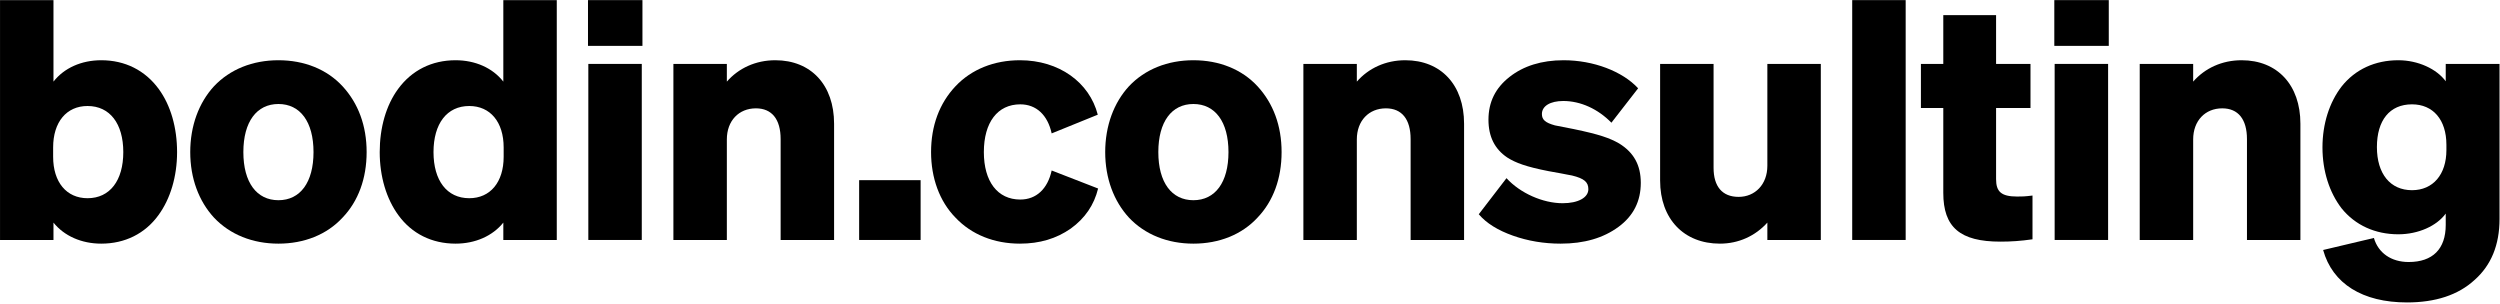 <svg width="1844" height="224" viewBox="0 0 1844 224" fill="none" xmlns="http://www.w3.org/2000/svg">
<path d="M116.815 158.766C106.958 172.318 92.174 179.711 74.679 179.711C60.14 179.711 47.327 174.043 39.442 164.187V177H0.016V0.077H39.442V60.201C47.327 50.099 60.14 44.431 74.679 44.431C92.174 44.431 106.958 51.823 117.061 65.623C125.932 77.697 130.614 94.206 130.614 112.194C130.614 130.182 125.686 146.692 116.815 158.766ZM64.576 78.189C49.052 78.189 39.195 90.017 39.195 108.744V115.644C39.195 134.371 49.052 146.199 64.576 146.199C81.085 146.199 90.942 133.139 90.942 112.194C90.942 91.249 81.085 78.189 64.576 78.189Z" fill="black"/>
<path d="M252.685 63.651C264.267 76.218 270.427 92.728 270.427 112.194C270.427 131.661 264.267 148.417 252.685 160.491C241.104 173.058 224.348 179.711 205.375 179.711C186.401 179.711 169.645 173.058 157.817 160.491C146.729 148.417 140.322 131.661 140.322 112.194C140.322 92.728 146.729 75.725 157.817 63.651C169.645 51.084 186.401 44.431 205.375 44.431C224.348 44.431 241.104 51.084 252.685 63.651ZM205.375 76.711C189.358 76.711 179.501 89.771 179.501 112.194C179.501 134.618 189.358 147.677 205.375 147.677C221.391 147.677 231.248 134.618 231.248 112.194C231.248 89.771 221.391 76.711 205.375 76.711Z" fill="black"/>
<path d="M336.015 179.711C318.52 179.711 303.735 172.318 293.878 158.766C285.008 146.692 280.079 130.182 280.079 112.194C280.079 94.206 284.761 77.697 293.632 65.623C303.735 51.823 318.52 44.431 336.015 44.431C350.553 44.431 363.366 50.099 371.251 60.201V0.077H410.677V177H371.251V164.187C363.366 174.043 350.553 179.711 336.015 179.711ZM371.498 115.644V108.744C371.498 90.017 361.641 78.189 346.118 78.189C329.608 78.189 319.752 91.249 319.752 112.194C319.752 133.139 329.608 146.199 346.118 146.199C361.641 146.199 371.498 134.371 371.498 115.644Z" fill="black"/>
<path d="M473.868 33.835H433.703V0.077H473.868V33.835ZM433.95 47.142H473.375V177H433.95V47.142Z" fill="black"/>
<path d="M536.123 177H496.698V47.142H536.123V60.201C544.748 50.345 557.315 44.431 571.853 44.431C598.219 44.431 615.221 62.666 615.221 91.249V177H575.796V102.584C575.796 88.046 569.389 79.914 557.561 79.914C544.994 79.914 536.123 89.031 536.123 102.831V177Z" fill="black"/>
<path d="M679.044 177H633.704V132.893H679.044V177Z" fill="black"/>
<path d="M752.549 76.957C735.793 76.957 725.69 90.263 725.69 112.194C725.69 133.878 735.793 147.184 752.549 147.184C764.377 147.184 772.755 139.299 775.712 125.747L809.963 139.053C807.006 151.127 800.353 160.983 789.757 168.622C779.162 176.015 766.841 179.711 752.303 179.711C733.329 179.711 716.573 173.058 704.745 160.491C692.918 148.417 686.758 131.168 686.758 112.194C686.758 92.728 692.918 76.218 704.745 63.651C716.573 51.084 733.329 44.431 752.303 44.431C781.133 44.431 803.556 60.694 809.716 84.596L775.712 98.395C772.755 84.843 764.377 76.957 752.549 76.957Z" fill="black"/>
<path d="M927.563 63.651C939.144 76.218 945.304 92.728 945.304 112.194C945.304 131.661 939.144 148.417 927.563 160.491C915.981 173.058 899.225 179.711 880.252 179.711C861.278 179.711 844.522 173.058 832.694 160.491C821.606 148.417 815.199 131.661 815.199 112.194C815.199 92.728 821.606 75.725 832.694 63.651C844.522 51.084 861.278 44.431 880.252 44.431C899.225 44.431 915.981 51.084 927.563 63.651ZM880.252 76.711C864.235 76.711 854.379 89.771 854.379 112.194C854.379 134.618 864.235 147.677 880.252 147.677C896.268 147.677 906.125 134.618 906.125 112.194C906.125 89.771 896.268 76.711 880.252 76.711Z" fill="black"/>
<path d="M1000.8 177H961.375V47.142H1000.8V60.201C1009.42 50.345 1021.99 44.431 1036.53 44.431C1062.9 44.431 1079.9 62.666 1079.9 91.249V177H1040.47V102.584C1040.47 88.046 1034.07 79.914 1022.24 79.914C1009.67 79.914 1000.8 89.031 1000.8 102.831V177Z" fill="black"/>
<path d="M1151.11 179.711C1138.79 179.711 1126.96 177.739 1115.88 173.797C1104.79 169.854 1096.41 164.68 1090.74 158.027L1111.19 131.414C1121.3 142.503 1138.05 149.895 1152.59 149.895C1164.17 149.895 1171.57 145.706 1171.57 139.546C1171.57 134.371 1168.61 131.661 1159.49 129.443L1155.55 128.704C1154.07 128.457 1149.63 127.472 1142.24 126.24C1125.73 123.036 1117.85 120.079 1111.69 116.137C1102.57 109.976 1097.89 100.859 1097.89 88.292C1097.89 75.233 1103.06 64.883 1113.41 56.752C1123.76 48.62 1137.07 44.431 1153.33 44.431C1175.26 44.431 1196.7 52.563 1208.28 65.13L1188.57 90.51C1178.71 80.407 1165.9 74.493 1153.08 74.493C1143.47 74.493 1137.31 78.189 1137.31 84.103C1137.31 88.292 1139.78 90.51 1146.92 92.481L1160.72 95.192C1179.7 99.134 1187.34 101.845 1194.23 105.787C1205.08 112.441 1210.25 121.804 1210.25 134.864C1210.25 148.417 1204.83 159.259 1193.74 167.39C1182.65 175.522 1168.61 179.711 1151.11 179.711Z" fill="black"/>
<path d="M1303.6 47.142H1343.03V177H1303.6V164.187C1294.73 174.043 1282.41 179.711 1268.61 179.711C1242 179.711 1224.5 161.476 1224.5 133.139V47.142H1263.93V123.775C1263.93 137.574 1270.34 145.213 1282.41 145.213C1294.48 145.213 1303.6 136.096 1303.6 122.297V47.142Z" fill="black"/>
<path d="M1366.19 0.077H1405.62V177H1366.19V0.077Z" fill="black"/>
<path d="M1475.51 178.232C1445.7 178.232 1433.37 167.637 1433.37 142.256V79.668H1416.87V47.142H1433.37V11.166H1472.31V47.142H1497.69V79.668H1472.31V132.153C1472.31 141.271 1476 144.967 1487.83 144.967C1491.53 144.967 1493.25 144.967 1499.17 144.228V176.507C1490.54 177.739 1483.4 178.232 1475.51 178.232Z" fill="black"/>
<path d="M1555.43 33.835H1515.26V0.077H1555.43V33.835ZM1515.51 47.142H1554.94V177H1515.51V47.142Z" fill="black"/>
<path d="M1617.68 177H1578.26V47.142H1617.68V60.201C1626.31 50.345 1638.88 44.431 1653.41 44.431C1679.78 44.431 1696.78 62.666 1696.78 91.249V177H1657.36V102.584C1657.36 88.046 1650.95 79.914 1639.12 79.914C1626.56 79.914 1617.68 89.031 1617.68 102.831V177Z" fill="black"/>
<path d="M1843.65 47.142V161.476C1843.65 180.696 1837.48 195.727 1825.16 206.569C1813.09 217.658 1796.33 223.079 1775.39 223.079C1742.62 223.079 1720.44 209.28 1713.54 184.393L1750.99 175.522C1754.2 186.61 1763.81 193.263 1776.62 193.263C1794.36 193.263 1803.97 183.653 1803.97 165.912V157.534C1797.32 166.651 1783.77 172.811 1768.98 172.811C1751.98 172.811 1737.2 166.158 1727.09 153.591C1718.22 142.01 1713.05 126.24 1713.05 108.744C1713.05 91.249 1718.22 75.479 1727.09 63.898C1737.2 51.084 1751.98 44.431 1768.98 44.431C1783.52 44.431 1797.32 50.838 1803.97 59.955V47.142H1843.65ZM1804.47 110.716V106.773C1804.47 88.292 1794.61 76.957 1779.09 76.957C1762.58 76.957 1753.21 88.785 1753.21 108.498C1753.21 128.211 1763.07 140.285 1779.09 140.285C1794.61 140.285 1804.47 128.704 1804.47 110.716Z" fill="black"/>
</svg>
